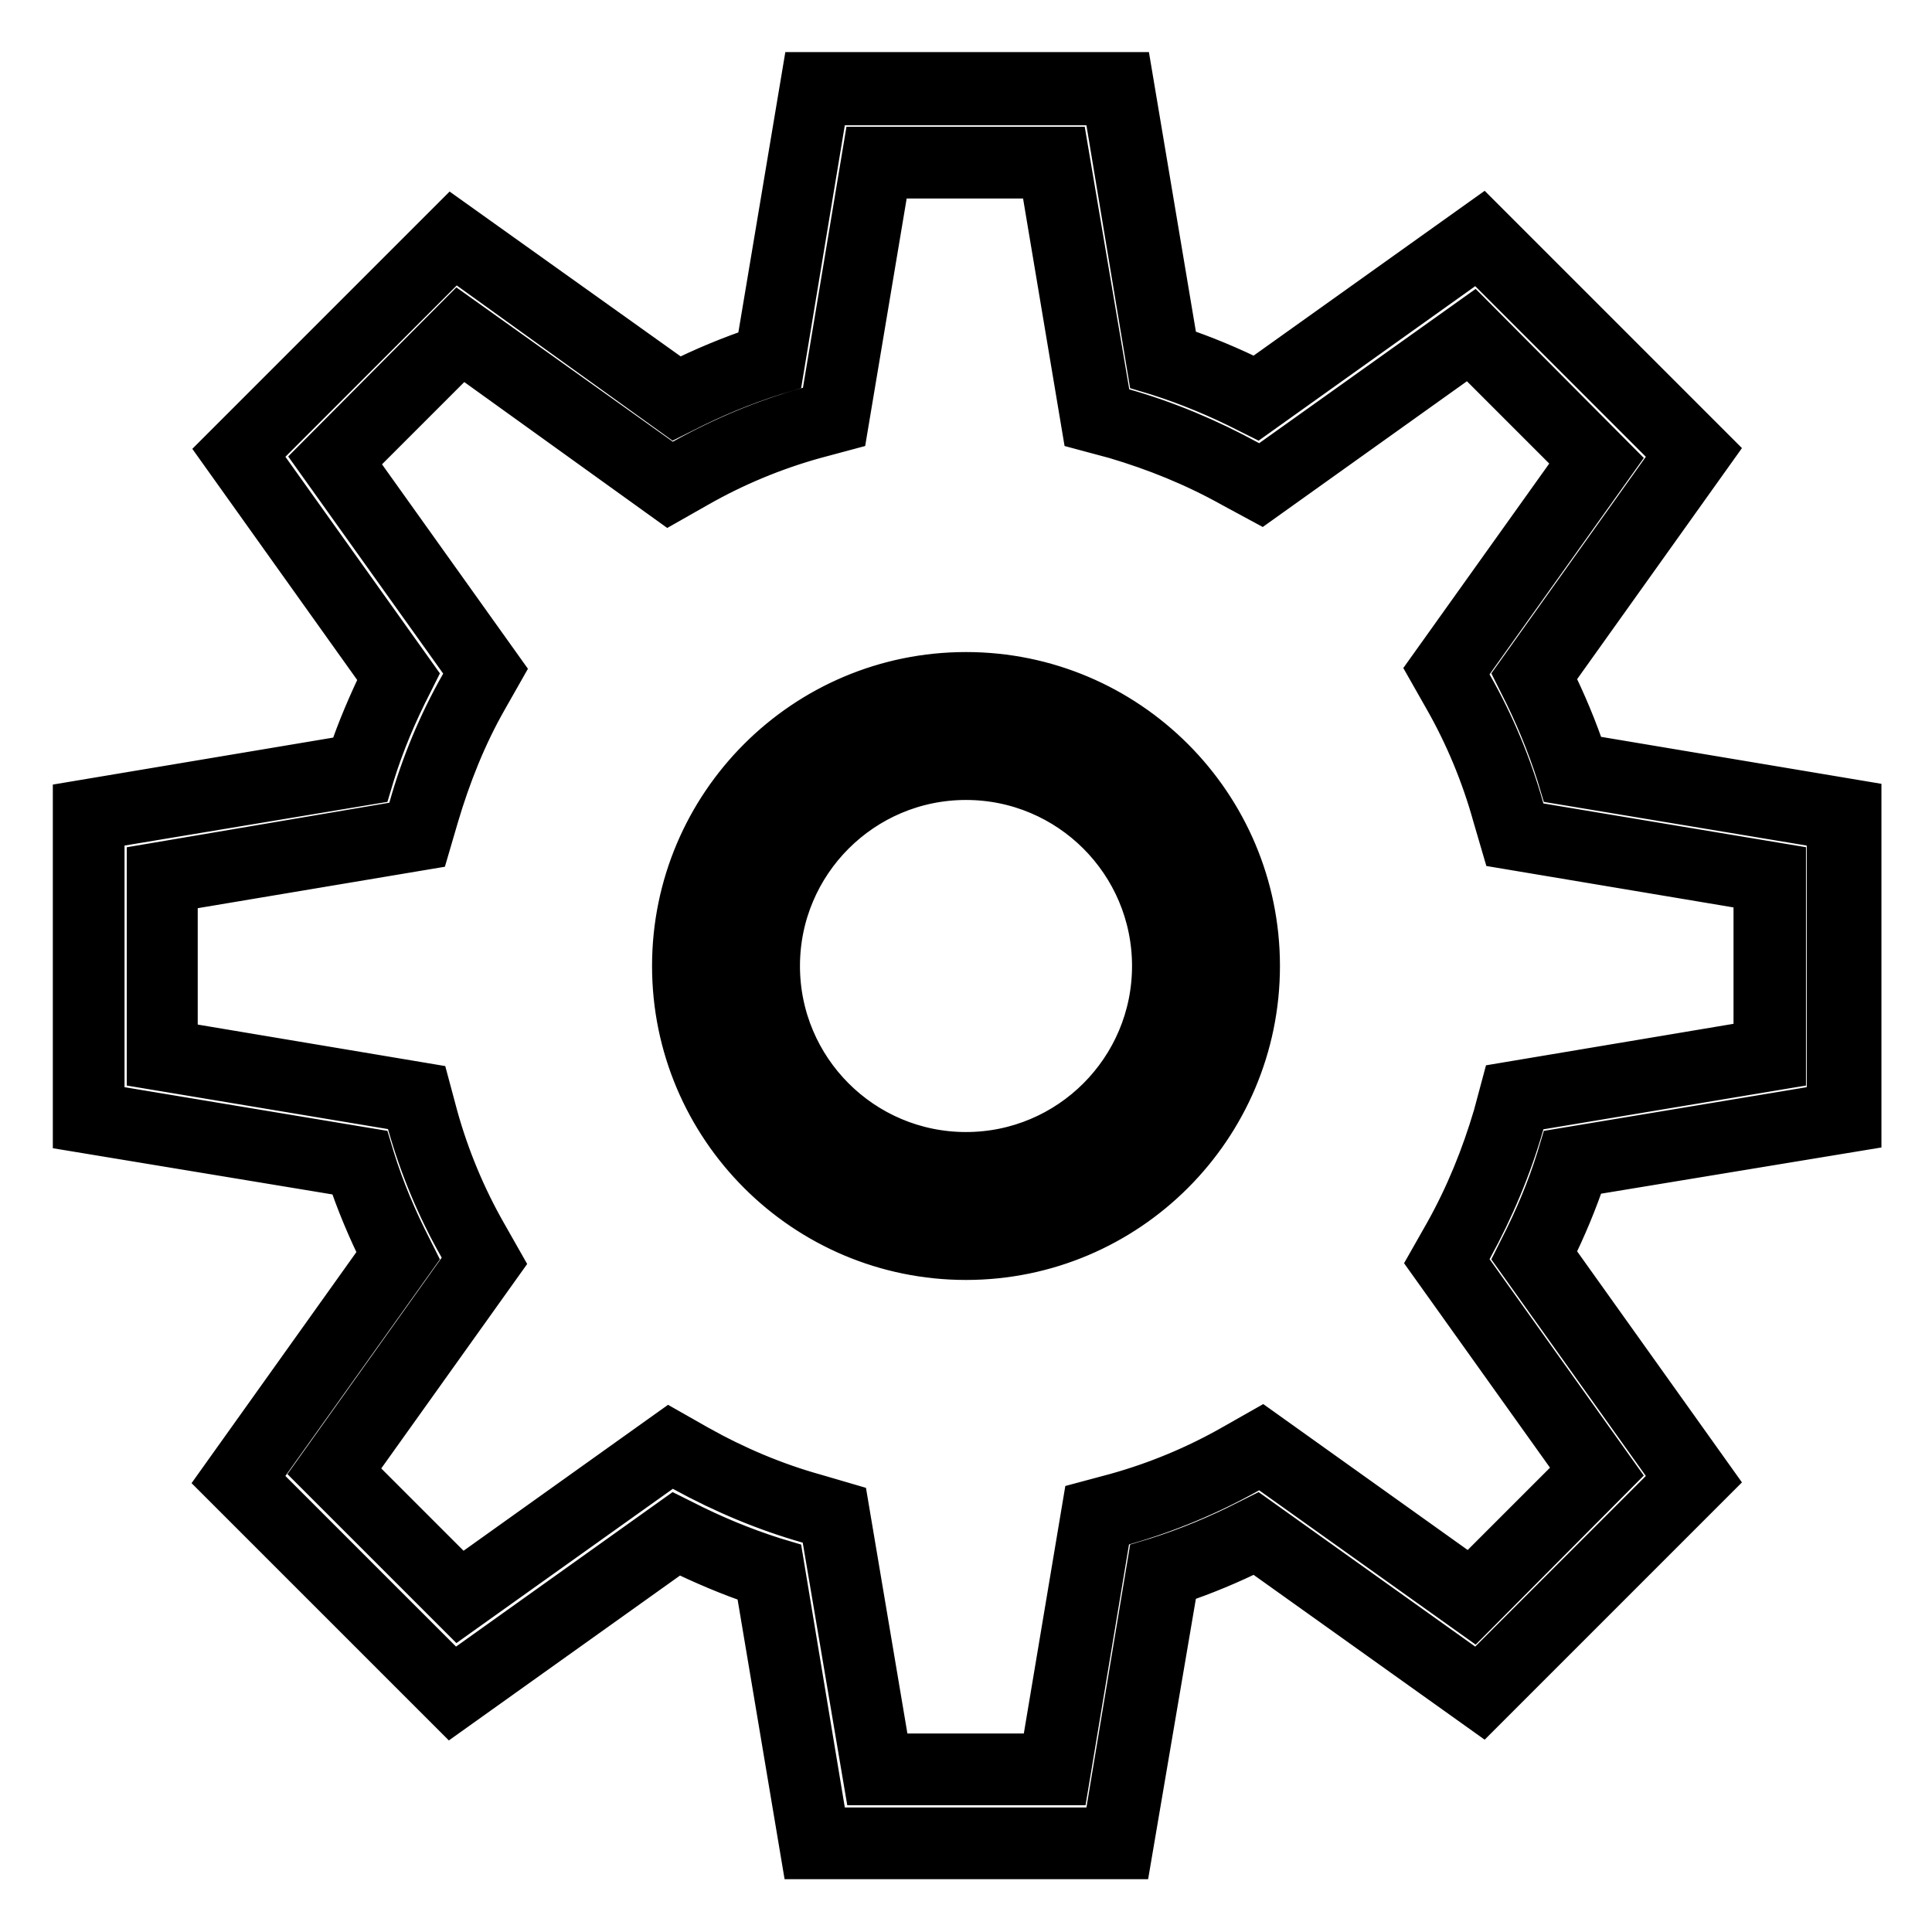 <?xml version="1.0" encoding="utf-8"?>
<!-- Svg Vector Icons : http://www.onlinewebfonts.com/icon -->
<!DOCTYPE svg PUBLIC "-//W3C//DTD SVG 1.1//EN" "http://www.w3.org/Graphics/SVG/1.1/DTD/svg11.dtd">
<svg version="1.1" xmlns="http://www.w3.org/2000/svg" xmlns:xlink="http://www.w3.org/1999/xlink" x="0px" y="0px" viewBox="0 0 256 256" enable-background="new 0 0 256 256" xml:space="preserve">
<g> <path stroke-width="6" fill-opacity="0" stroke="#000000"  d="M148.1,244.2h-40.1l-6-35.9c-4.2-1.4-8.3-3.1-12.3-5.1L60,224.4L31.6,196l21.2-29.7c-2-4-3.7-8.1-5.1-12.3 l-35.9-6V108l35.9-6c1.4-4.2,3.1-8.3,5.1-12.3L31.6,60L60,31.6l29.6,21.2c4-2,8.1-3.7,12.3-5.1l6-35.9h40.1l6,35.9 c4.2,1.4,8.3,3.1,12.3,5.1L196,31.6L224.4,60l-21.2,29.7c2,4,3.7,8.1,5.1,12.3l35.9,6v40.1l-35.9,6c-1.4,4.2-3.1,8.3-5.1,12.3 l21.2,29.7L196,224.4l-29.7-21.2c-4,2-8.1,3.7-12.3,5.1L148.1,244.2z M116.2,234.4h23.5l5.6-33.8l3-0.8c5.6-1.6,10.9-3.8,16-6.6 l2.7-1.5l27.9,19.9l16.6-16.6L191.7,167l1.5-2.7c2.8-5.1,5.1-10.5,6.6-16l0.8-3l33.8-5.6v-23.5l-33.8-5.6l-0.8-3 c-1.6-5.6-3.8-10.9-6.6-16l-1.5-2.7L211.6,61L195,44.4l-27.9,19.9l-2.7-1.5c-5.1-2.8-10.5-5.1-16-6.6l-3-0.8l-5.6-33.8h-23.5 l-5.6,33.8l-3,0.8c-5.6,1.6-10.9,3.8-16,6.6l-2.7,1.5L61,44.4L44.4,61l19.9,27.9l-1.5,2.7c-2.8,5.1-5.1,10.4-6.6,16l-0.8,3 l-33.8,5.6v23.5l33.8,5.6l0.8,3c1.6,5.6,3.8,10.9,6.6,16l1.5,2.7L44.4,195L61,211.6l27.9-19.9l2.7,1.5c5.1,2.8,10.5,5.1,16,6.6 l3,0.8L116.2,234.4z M149.6,246h-43.1l-6.1-36.3c-3.6-1.2-7.1-2.7-10.6-4.4l-30,21.4l-30.5-30.5l21.4-30c-1.7-3.4-3.2-7-4.4-10.6 L10,149.6v-43.1l36.4-6.1c1.2-3.6,2.7-7.1,4.4-10.6l-21.4-30l30.5-30.5l30,21.4c3.4-1.7,7-3.2,10.6-4.4l6.1-36.4h43.1l6.1,36.3 c3.6,1.2,7.2,2.7,10.6,4.4l30-21.4l30.5,30.5l-21.4,30c1.7,3.4,3.2,7,4.4,10.6l36.4,6.1v43.1l-36.4,6c-1.2,3.6-2.7,7.2-4.4,10.6 l21.4,30l-30.5,30.5l-30-21.4c-3.4,1.7-7,3.2-10.6,4.4L149.6,246z M109.4,242.5h37.1l5.9-35.5l1-0.3c4.1-1.3,8.2-3,12.1-5l1-0.5 l29.3,20.9l26.2-26.2l-20.9-29.3l0.5-1c2-3.9,3.7-7.9,5-12.1l0.3-1l35.5-5.9v-37.1l-35.5-5.9l-0.3-1c-1.3-4.1-3-8.2-5-12.1l-0.5-1 l20.9-29.3l-26.2-26.2l-29.3,20.9l-1-0.5c-3.9-2-8-3.7-12.1-5l-1-0.3l-5.9-35.5h-37.1l-5.9,35.5l-1,0.3c-4.1,1.3-8.2,3-12.1,5 l-1,0.5L60.2,33.9L33.9,60.2l20.9,29.3l-0.5,1c-2,3.9-3.7,7.9-5,12.1l-0.3,1l-35.5,5.9v37.1l35.5,5.9l0.3,1c1.3,4.2,3,8.2,5,12.1 l0.5,1l-20.9,29.3l26.2,26.2l29.3-20.9l1,0.5c3.9,2,8,3.7,12.1,5l1,0.3L109.4,242.5z M141.3,236.2h-26.5L109,202l-1.9-0.5 c-5.6-1.6-11.1-3.9-16.4-6.8l-1.7-1l-28.2,20.1l-18.8-18.8l20.1-28.2l-1-1.7c-2.9-5.1-5.2-10.6-6.8-16.3L54,147l-34.2-5.7v-26.5 L54,109l0.5-1.9c1.6-5.7,3.9-11.2,6.8-16.3l1-1.7L42.1,60.8l18.7-18.8l28.2,20.1l1.7-1c5.2-2.9,10.7-5.2,16.4-6.8L109,54l5.7-34.2 h26.5L147,54l1.9,0.5c5.6,1.6,11.1,3.9,16.4,6.8l1.7,1l28.2-20.1l18.7,18.8l-20.1,28.2l1,1.7c2.9,5.1,5.2,10.6,6.8,16.3l0.5,1.9 l34.2,5.7v26.5l-34.2,5.7l-0.5,1.9c-1.6,5.6-3.9,11.1-6.8,16.4l-1,1.7l20.1,28.2l-18.7,18.8l-28.2-20.1l-1.7,1 c-5.2,2.9-10.7,5.2-16.3,6.8L147,202L141.3,236.2z M117.7,232.7h20.5l5.6-33.4l4.1-1.1c5.4-1.5,10.7-3.7,15.6-6.5l3.7-2.1 l27.6,19.7l14.5-14.5l-19.7-27.6l2.1-3.7c2.8-5,4.9-10.2,6.5-15.6l1.1-4.1l33.4-5.6v-20.5l-33.4-5.6l-1.2-4.1 c-1.5-5.4-3.7-10.7-6.5-15.6l-2.1-3.7l19.7-27.6l-14.5-14.5l-27.6,19.7l-3.7-2c-5-2.8-10.2-4.9-15.6-6.5l-4.1-1.1l-5.6-33.4h-20.5 l-5.6,33.4l-4.1,1.1c-5.4,1.5-10.7,3.7-15.6,6.5l-3.7,2.1L61.2,46.7L46.7,61.2l19.7,27.6l-2.1,3.7c-2.8,4.9-4.9,10.2-6.5,15.6 l-1.2,4.1l-33.4,5.6v20.5l33.4,5.6l1.1,4.1c1.5,5.4,3.7,10.7,6.5,15.6l2.1,3.7l-19.7,27.6l14.5,14.5l27.6-19.7l3.7,2.1 c5,2.8,10.2,5,15.6,6.5l4.1,1.2L117.7,232.7z M128,162.3c-18.9,0-34.3-15.4-34.3-34.3s15.4-34.3,34.3-34.3 c18.9,0,34.3,15.4,34.3,34.3S146.9,162.3,128,162.3z M128,98.6c-16.2,0-29.4,13.2-29.4,29.4c0,16.2,13.2,29.4,29.4,29.4 c16.2,0,29.4-13.2,29.4-29.4C157.4,111.8,144.2,98.6,128,98.6z M128,166.6c-21.3,0-38.6-17.3-38.6-38.6c0-21.3,17.3-38.6,38.6-38.6 c21.3,0,38.6,17.3,38.6,38.6C166.6,149.3,149.3,166.6,128,166.6z M128,103c-13.8,0-25,11.2-25,25c0,13.8,11.2,25,25,25 c13.8,0,25-11.2,25-25C153,114.2,141.8,103,128,103z"/></g>
</svg>